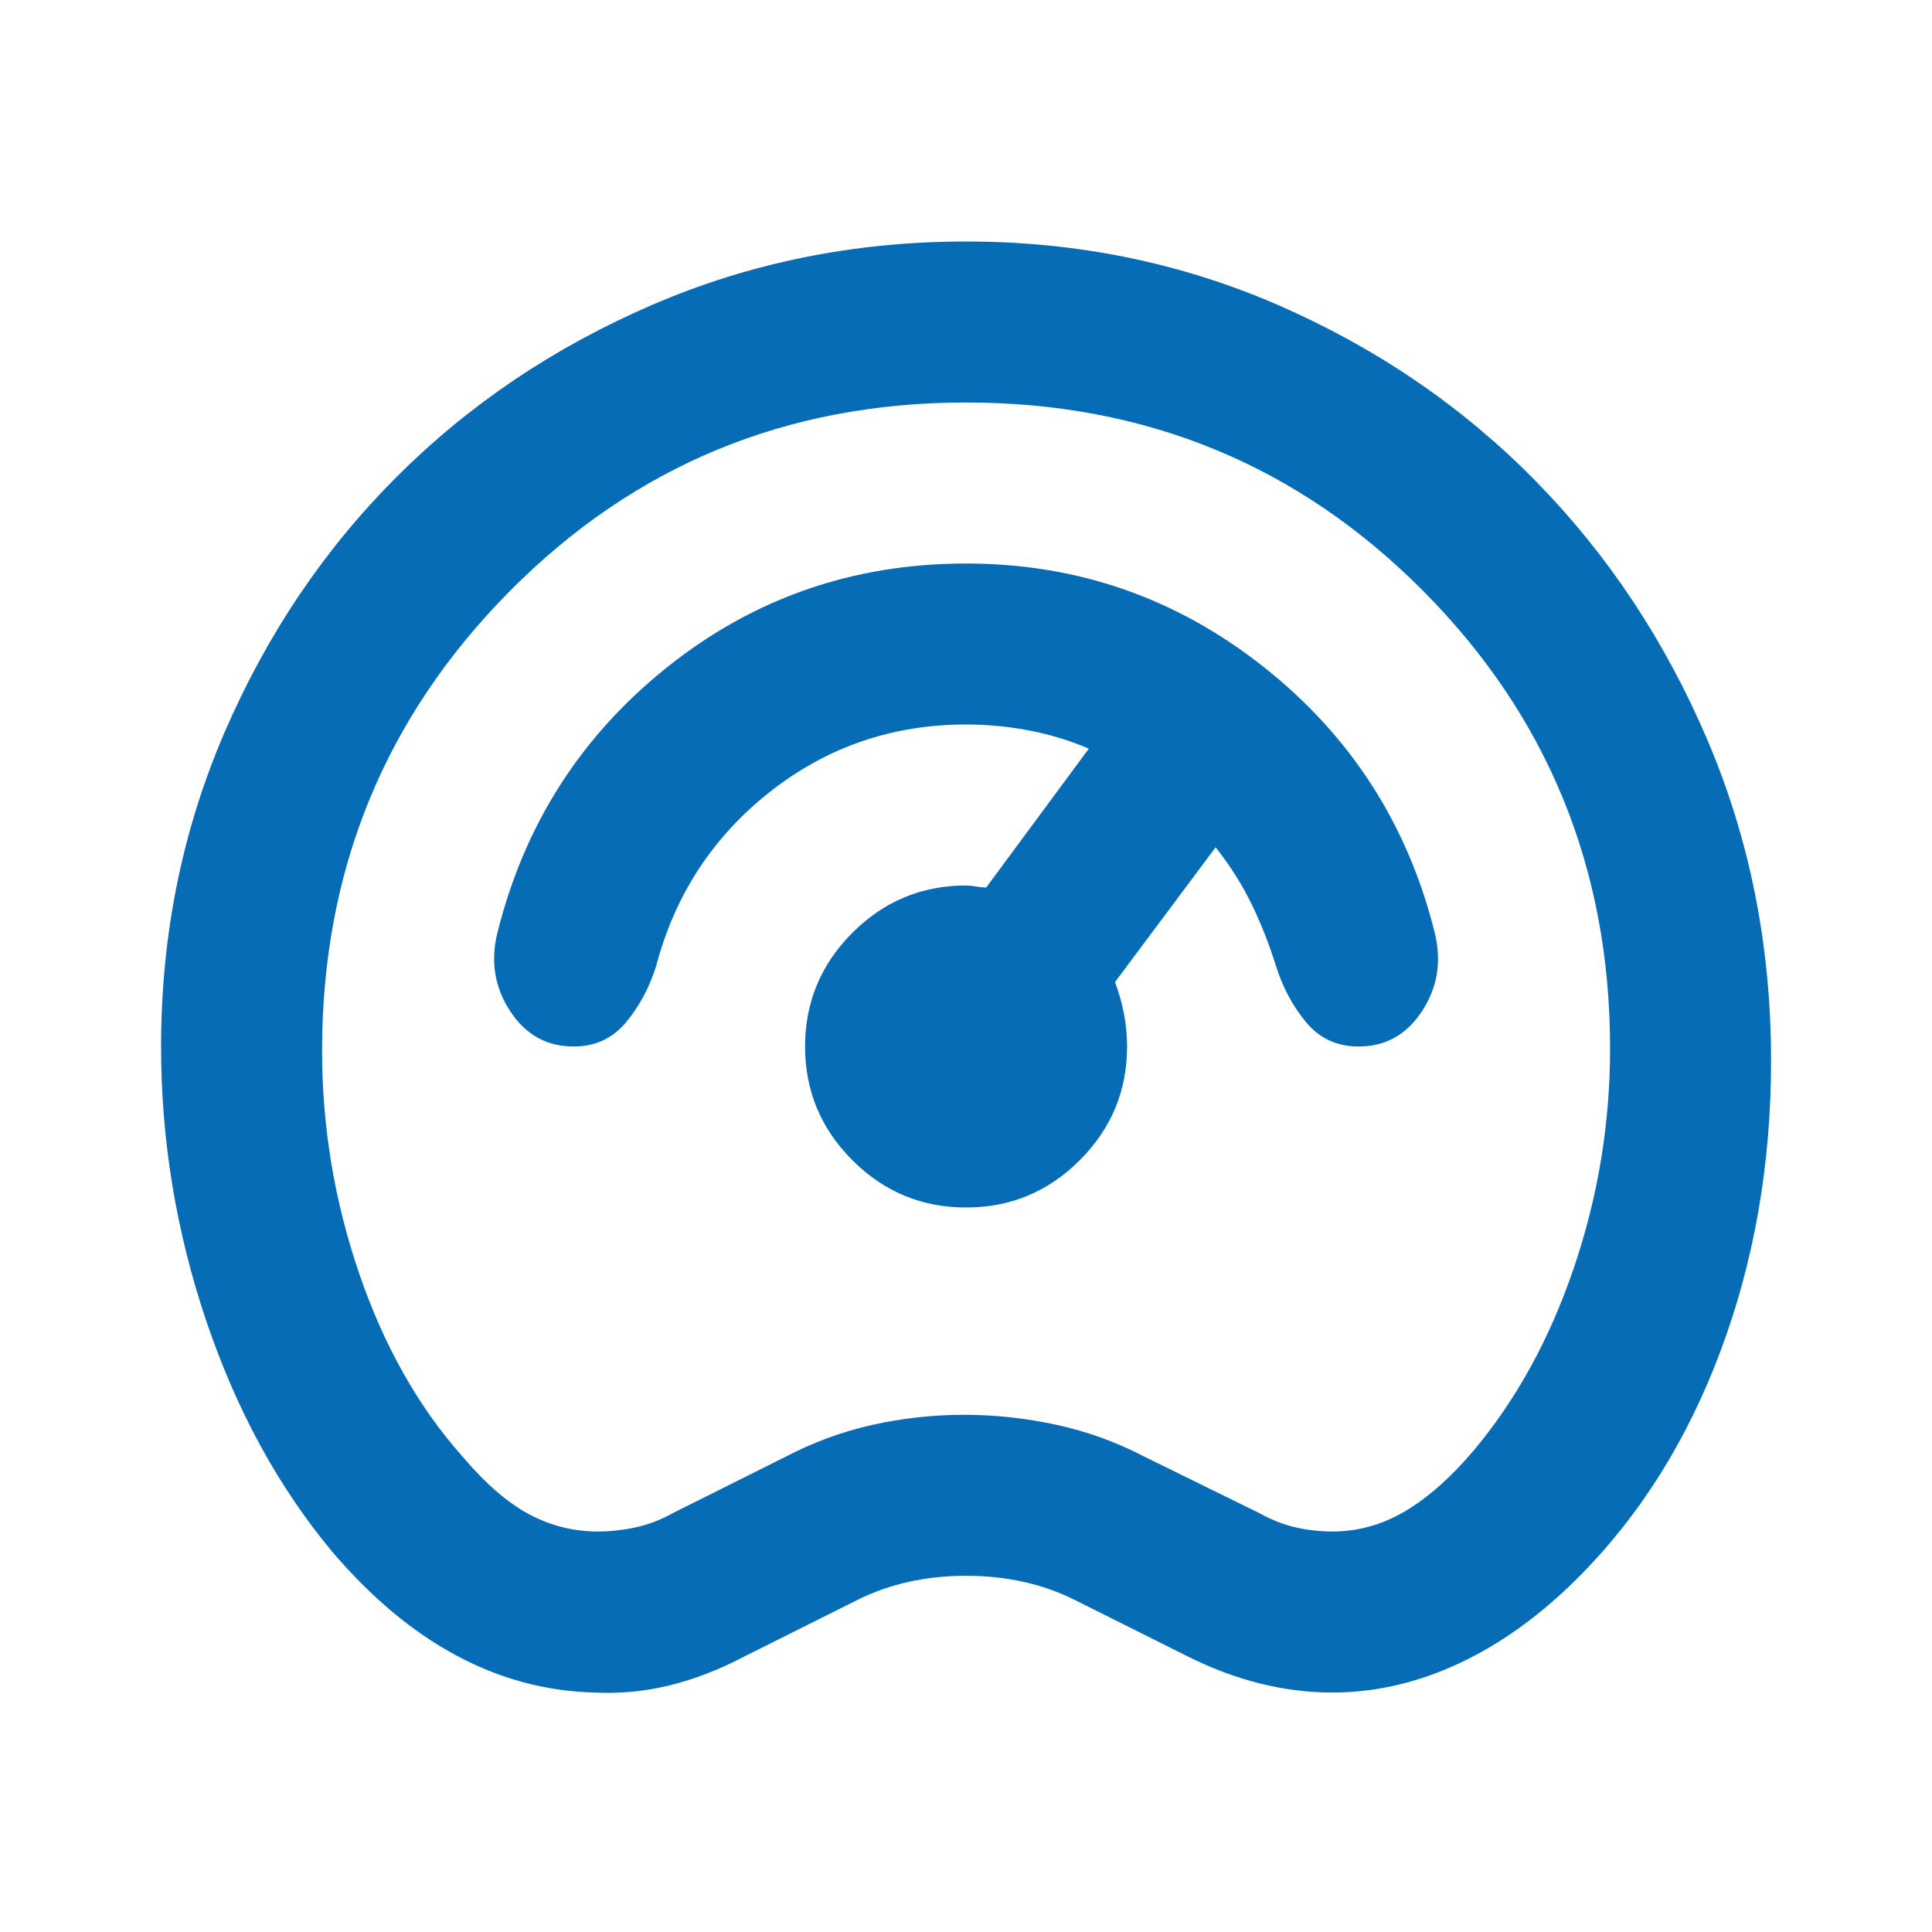 <svg width="64" height="64" viewBox="0 0 64 64" fill="none" xmlns="http://www.w3.org/2000/svg">
<path d="M19.669 56.067C18.069 56.022 16.547 55.611 15.103 54.833C13.658 54.056 12.291 52.911 11.003 51.4C9.225 49.267 7.836 46.722 6.836 43.767C5.836 40.811 5.336 37.778 5.336 34.667C5.336 30.978 6.036 27.511 7.436 24.267C8.836 21.022 10.736 18.2 13.136 15.8C15.536 13.4 18.358 11.5 21.603 10.1C24.847 8.7 28.314 8 32.003 8C35.691 8 39.158 8.711 42.403 10.133C45.647 11.556 48.469 13.489 50.869 15.933C53.269 18.378 55.169 21.244 56.569 24.533C57.969 27.822 58.669 31.356 58.669 35.133C58.669 38.556 58.114 41.756 57.003 44.733C55.892 47.711 54.314 50.222 52.269 52.267C51.025 53.511 49.714 54.456 48.336 55.1C46.958 55.744 45.558 56.067 44.136 56.067C43.336 56.067 42.536 55.967 41.736 55.767C40.936 55.567 40.136 55.267 39.336 54.867L35.603 53C35.069 52.733 34.503 52.533 33.903 52.4C33.303 52.267 32.669 52.2 32.003 52.2C31.336 52.2 30.703 52.267 30.103 52.4C29.503 52.533 28.936 52.733 28.403 53L24.669 54.867C23.825 55.311 22.991 55.633 22.169 55.833C21.347 56.033 20.514 56.111 19.669 56.067ZM19.803 50.733C20.203 50.733 20.614 50.689 21.036 50.6C21.458 50.511 21.869 50.356 22.269 50.133L26.003 48.267C26.936 47.778 27.903 47.422 28.903 47.2C29.903 46.978 30.914 46.867 31.936 46.867C32.958 46.867 33.98 46.978 35.003 47.2C36.025 47.422 37.003 47.778 37.936 48.267L41.736 50.133C42.136 50.356 42.536 50.511 42.936 50.6C43.336 50.689 43.736 50.733 44.136 50.733C44.98 50.733 45.78 50.511 46.536 50.067C47.291 49.622 48.047 48.956 48.803 48.067C50.225 46.378 51.336 44.356 52.136 42C52.936 39.644 53.336 37.222 53.336 34.733C53.336 28.778 51.269 23.722 47.136 19.567C43.003 15.411 37.958 13.333 32.003 13.333C26.047 13.333 21.003 15.422 16.869 19.6C12.736 23.778 10.669 28.844 10.669 34.8C10.669 37.333 11.08 39.8 11.903 42.2C12.725 44.6 13.869 46.622 15.336 48.267C16.091 49.156 16.825 49.789 17.536 50.167C18.247 50.544 19.003 50.733 19.803 50.733ZM32.003 40C33.469 40 34.725 39.478 35.769 38.433C36.814 37.389 37.336 36.133 37.336 34.667C37.336 34.311 37.303 33.956 37.236 33.6C37.169 33.244 37.069 32.889 36.936 32.533L40.269 28.067C40.758 28.689 41.158 29.322 41.469 29.967C41.78 30.611 42.047 31.289 42.269 32C42.492 32.711 42.825 33.333 43.269 33.867C43.714 34.4 44.291 34.667 45.003 34.667C45.892 34.667 46.592 34.278 47.103 33.5C47.614 32.722 47.758 31.867 47.536 30.933C46.647 27.333 44.758 24.389 41.869 22.1C38.98 19.811 35.691 18.667 32.003 18.667C28.269 18.667 24.969 19.811 22.103 22.1C19.236 24.389 17.358 27.333 16.469 30.933C16.247 31.867 16.392 32.722 16.903 33.5C17.414 34.278 18.114 34.667 19.003 34.667C19.714 34.667 20.291 34.4 20.736 33.867C21.18 33.333 21.514 32.711 21.736 32C22.358 29.644 23.614 27.722 25.503 26.233C27.392 24.744 29.558 24 32.003 24C32.714 24 33.414 24.067 34.103 24.2C34.791 24.333 35.447 24.533 36.069 24.8L32.669 29.4C32.58 29.4 32.469 29.389 32.336 29.367C32.203 29.344 32.092 29.333 32.003 29.333C30.536 29.333 29.28 29.856 28.236 30.9C27.192 31.944 26.669 33.2 26.669 34.667C26.669 36.133 27.192 37.389 28.236 38.433C29.28 39.478 30.536 40 32.003 40Z" fill="#066CB6"/>
</svg>
